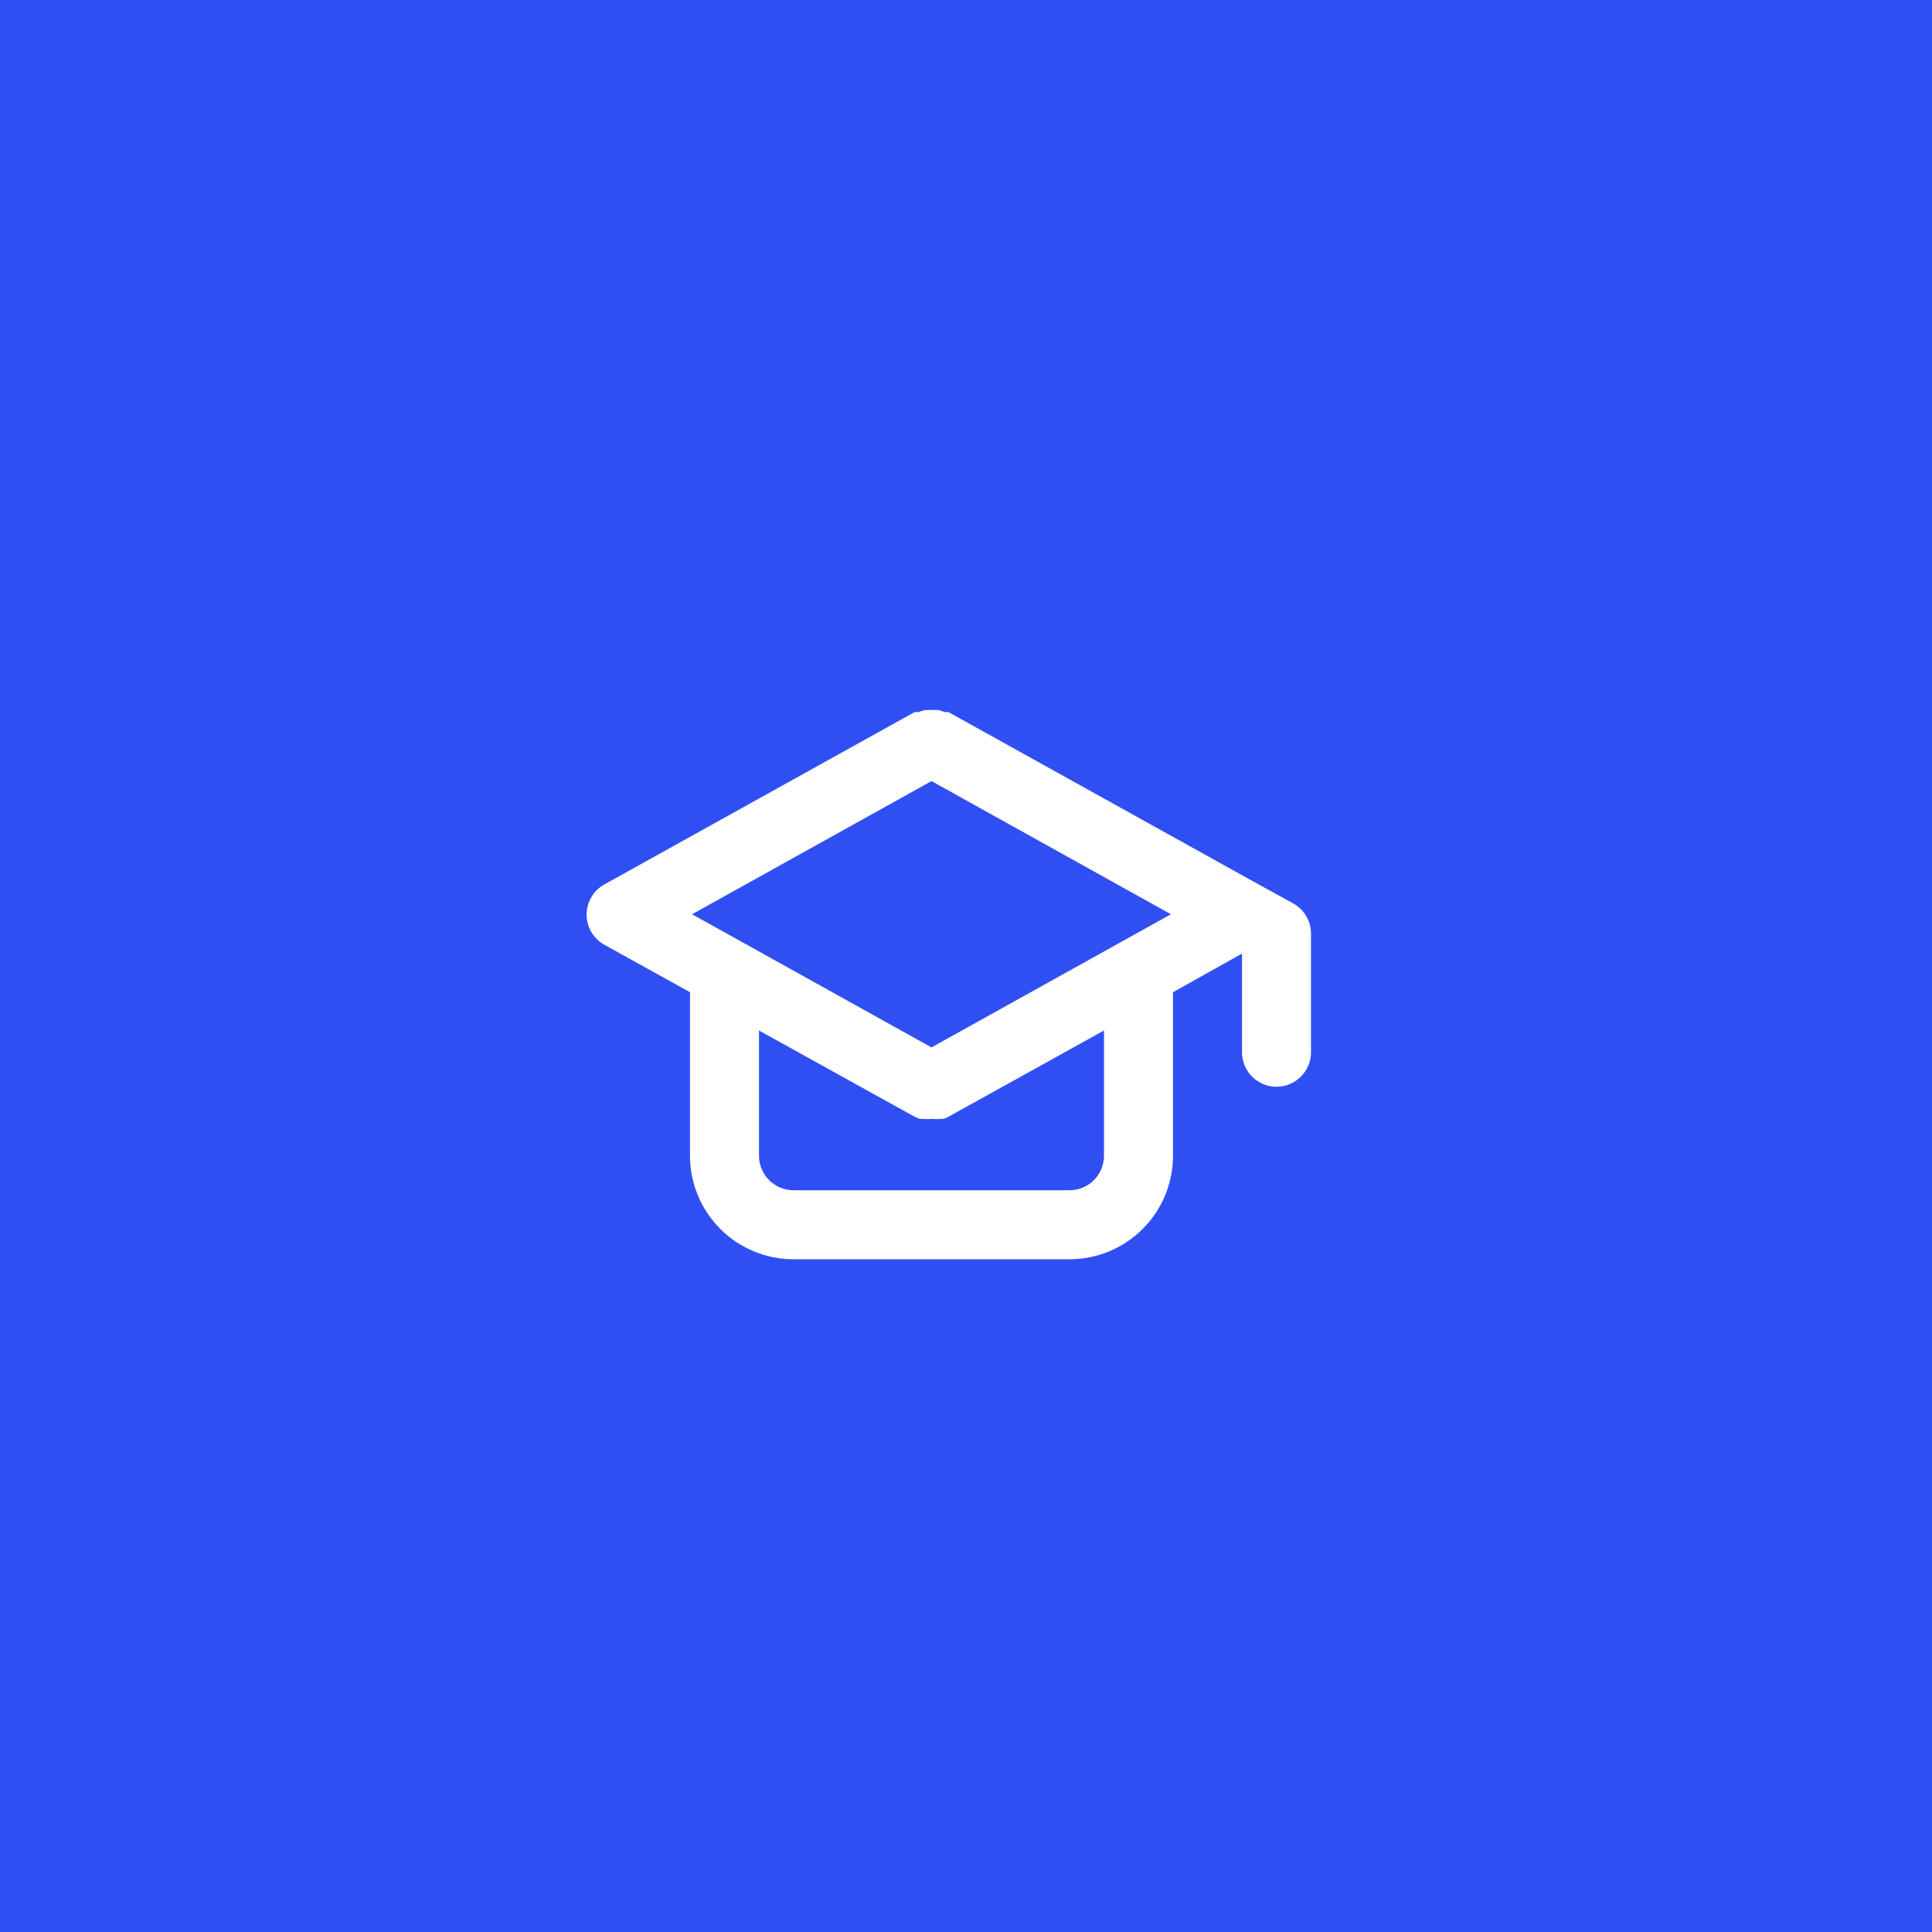 <svg xmlns="http://www.w3.org/2000/svg" width="70" height="70" viewBox="0 0 70 70" fill="none"><rect width="70" height="70" fill="#304FF3"></rect><path d="M46.863 32.737L45.613 32.05L34.363 25.8H34.225C34.148 25.768 34.069 25.742 33.988 25.725H33.525C33.44 25.742 33.356 25.768 33.275 25.8H33.138L21.888 32.05C21.695 32.159 21.535 32.317 21.424 32.508C21.313 32.699 21.254 32.916 21.254 33.138C21.254 33.359 21.313 33.576 21.424 33.767C21.535 33.958 21.695 34.116 21.888 34.225L25 35.95V41.875C25 42.87 25.395 43.823 26.098 44.527C26.802 45.23 27.756 45.625 28.75 45.625H38.75C39.745 45.625 40.699 45.23 41.402 44.527C42.105 43.823 42.5 42.87 42.5 41.875V35.95L45 34.55V38.125C45 38.456 45.132 38.775 45.366 39.009C45.601 39.243 45.919 39.375 46.25 39.375C46.582 39.375 46.9 39.243 47.134 39.009C47.368 38.775 47.5 38.456 47.5 38.125V33.825C47.5 33.603 47.441 33.386 47.328 33.195C47.217 33.004 47.056 32.846 46.863 32.737ZM40 41.875C40 42.206 39.868 42.525 39.634 42.759C39.4 42.993 39.082 43.125 38.75 43.125H28.75C28.419 43.125 28.101 42.993 27.866 42.759C27.632 42.525 27.5 42.206 27.5 41.875V37.337L33.138 40.462L33.325 40.538H33.438C33.541 40.551 33.646 40.551 33.75 40.538C33.854 40.551 33.959 40.551 34.063 40.538H34.175C34.242 40.523 34.305 40.498 34.363 40.462L40 37.337V41.875ZM33.75 37.95L25.075 33.125L33.75 28.3L42.425 33.125L33.75 37.95Z" fill="white"></path></svg>